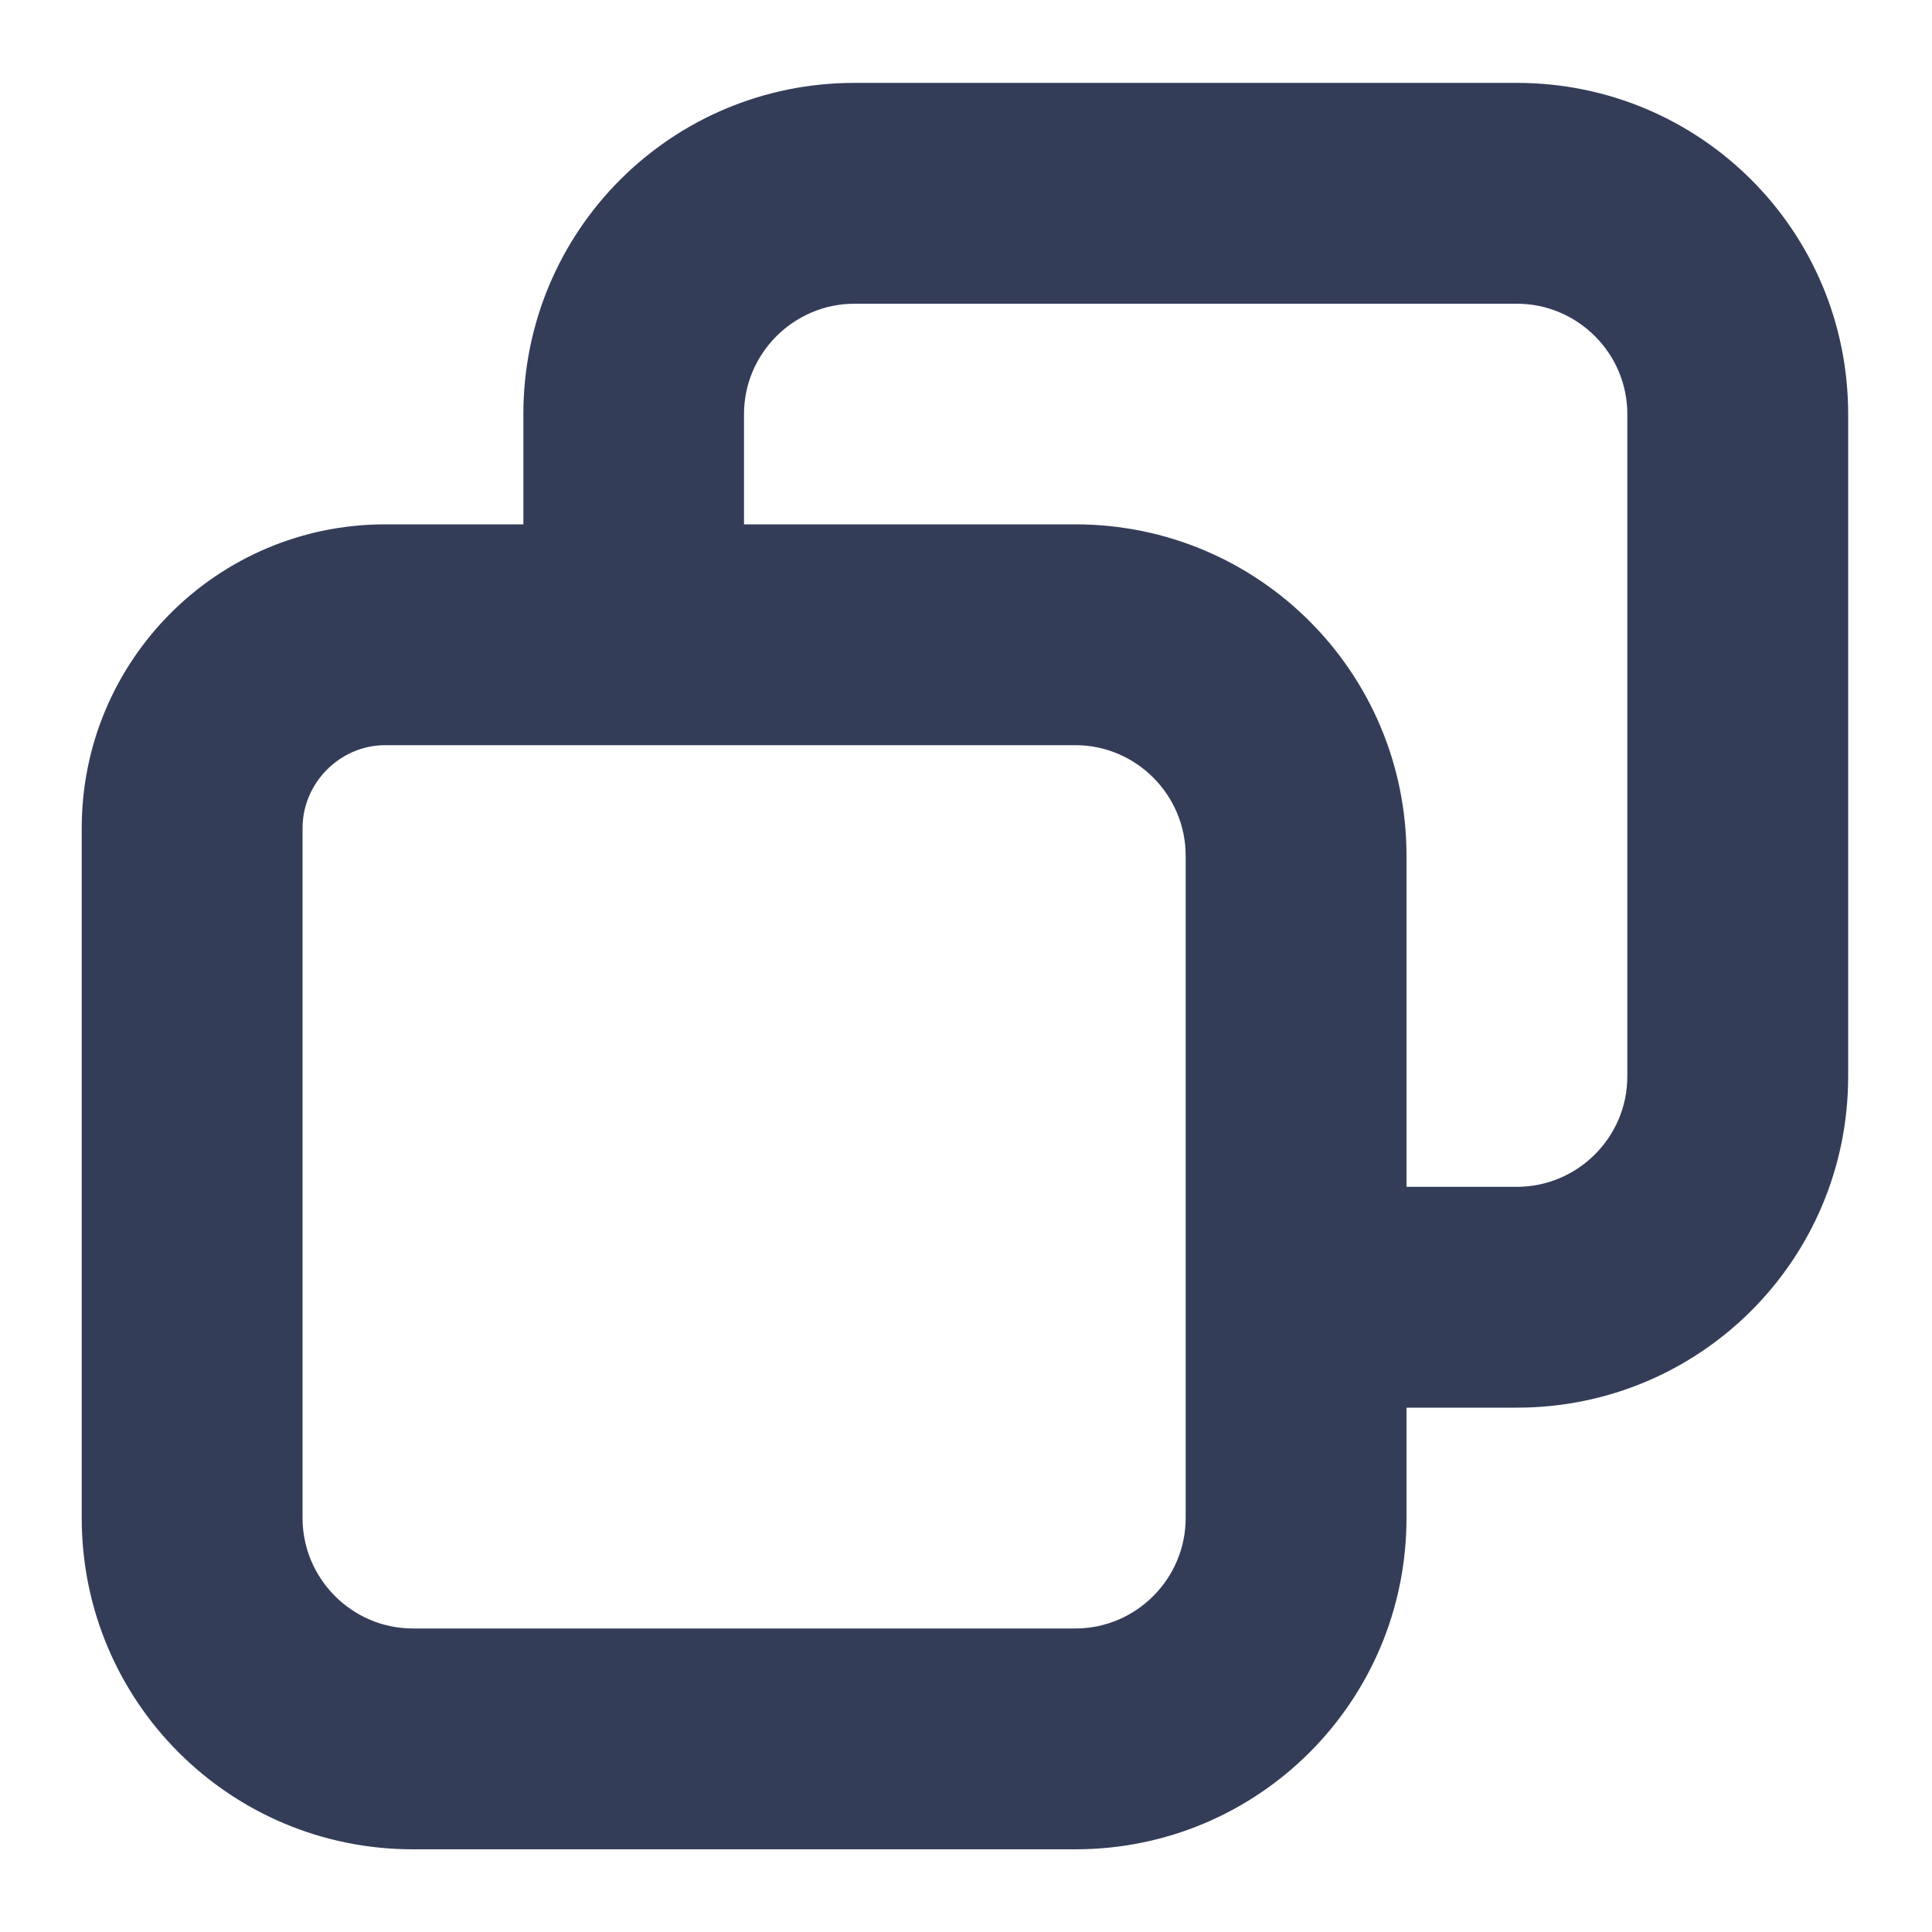 <svg width="10" height="10" viewBox="0 0 10 10" fill="none" xmlns="http://www.w3.org/2000/svg">
<path fill-rule="evenodd" clip-rule="evenodd" d="M3.851 2.143C3.851 1.829 4.109 1.572 4.423 1.572H7.851C8.166 1.572 8.423 1.829 8.423 2.143V5.572C8.423 5.886 8.166 6.143 7.851 6.143H7.28V4.429C7.28 3.48 6.514 2.714 5.566 2.714H3.851V2.143ZM2.709 2.714V2.143C2.709 1.194 3.474 0.429 4.423 0.429H7.851C8.8 0.429 9.566 1.194 9.566 2.143V5.572C9.566 6.52 8.8 7.286 7.851 7.286H7.28V7.857C7.28 8.806 6.514 9.572 5.566 9.572H2.137C1.189 9.572 0.423 8.806 0.423 7.857V4.286C0.423 3.417 1.126 2.714 1.994 2.714H2.709ZM1.566 4.286C1.566 4.052 1.76 3.857 1.994 3.857H5.566C5.88 3.857 6.137 4.114 6.137 4.429V7.857C6.137 8.172 5.88 8.429 5.566 8.429H2.137C1.823 8.429 1.566 8.172 1.566 7.857V4.286Z" fill="#343D58"/>
</svg>
